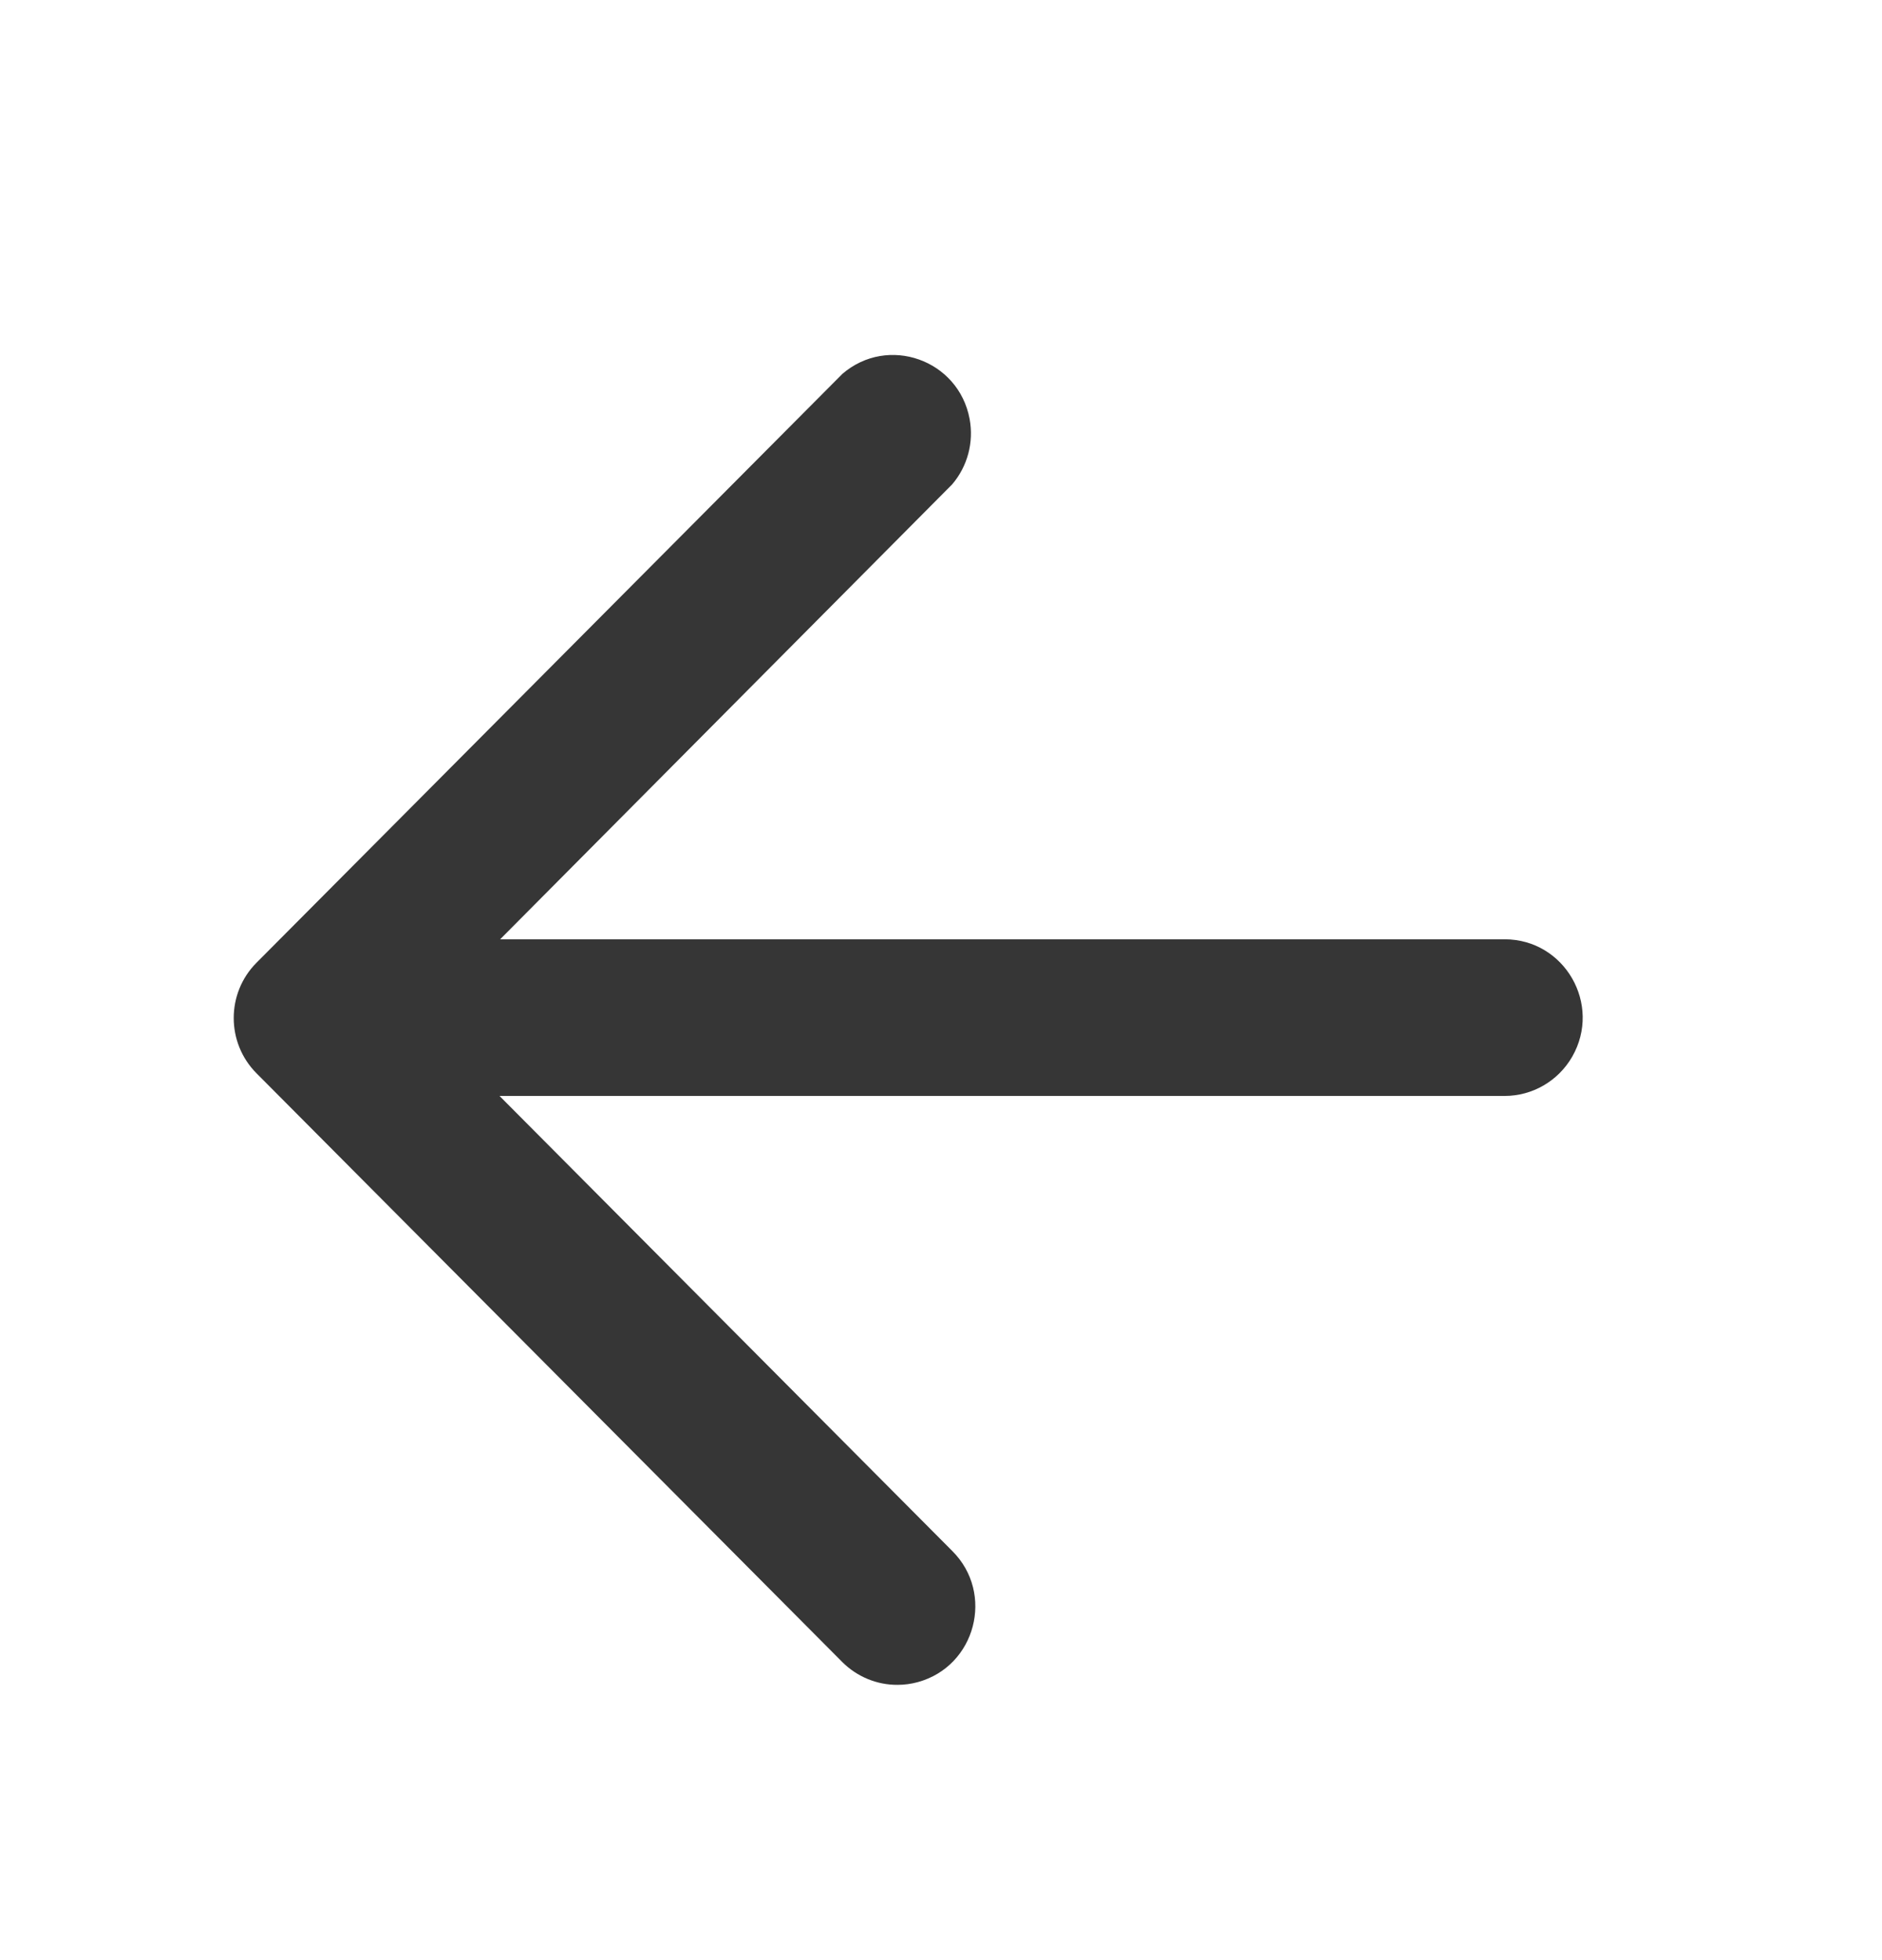 <svg width="24" height="25" viewBox="0 0 24 25" fill="none" xmlns="http://www.w3.org/2000/svg">
<path d="M19.188 13.978C19.18 13.978 10.631 13.978 6.37 13.978L12.143 19.781C12.687 20.322 12.442 21.252 11.705 21.454C11.62 21.477 11.534 21.489 11.447 21.489C11.183 21.491 10.93 21.386 10.742 21.199L3.27 13.688C2.884 13.299 2.884 12.669 3.27 12.28C3.272 12.278 3.274 12.276 3.276 12.274L10.742 4.769C11.323 4.268 12.225 4.588 12.365 5.344C12.42 5.641 12.339 5.947 12.143 6.177L6.378 11.98H19.188C19.953 11.98 20.431 12.812 20.049 13.478C19.871 13.787 19.543 13.978 19.188 13.978Z" fill="#363636"/>
</svg>
